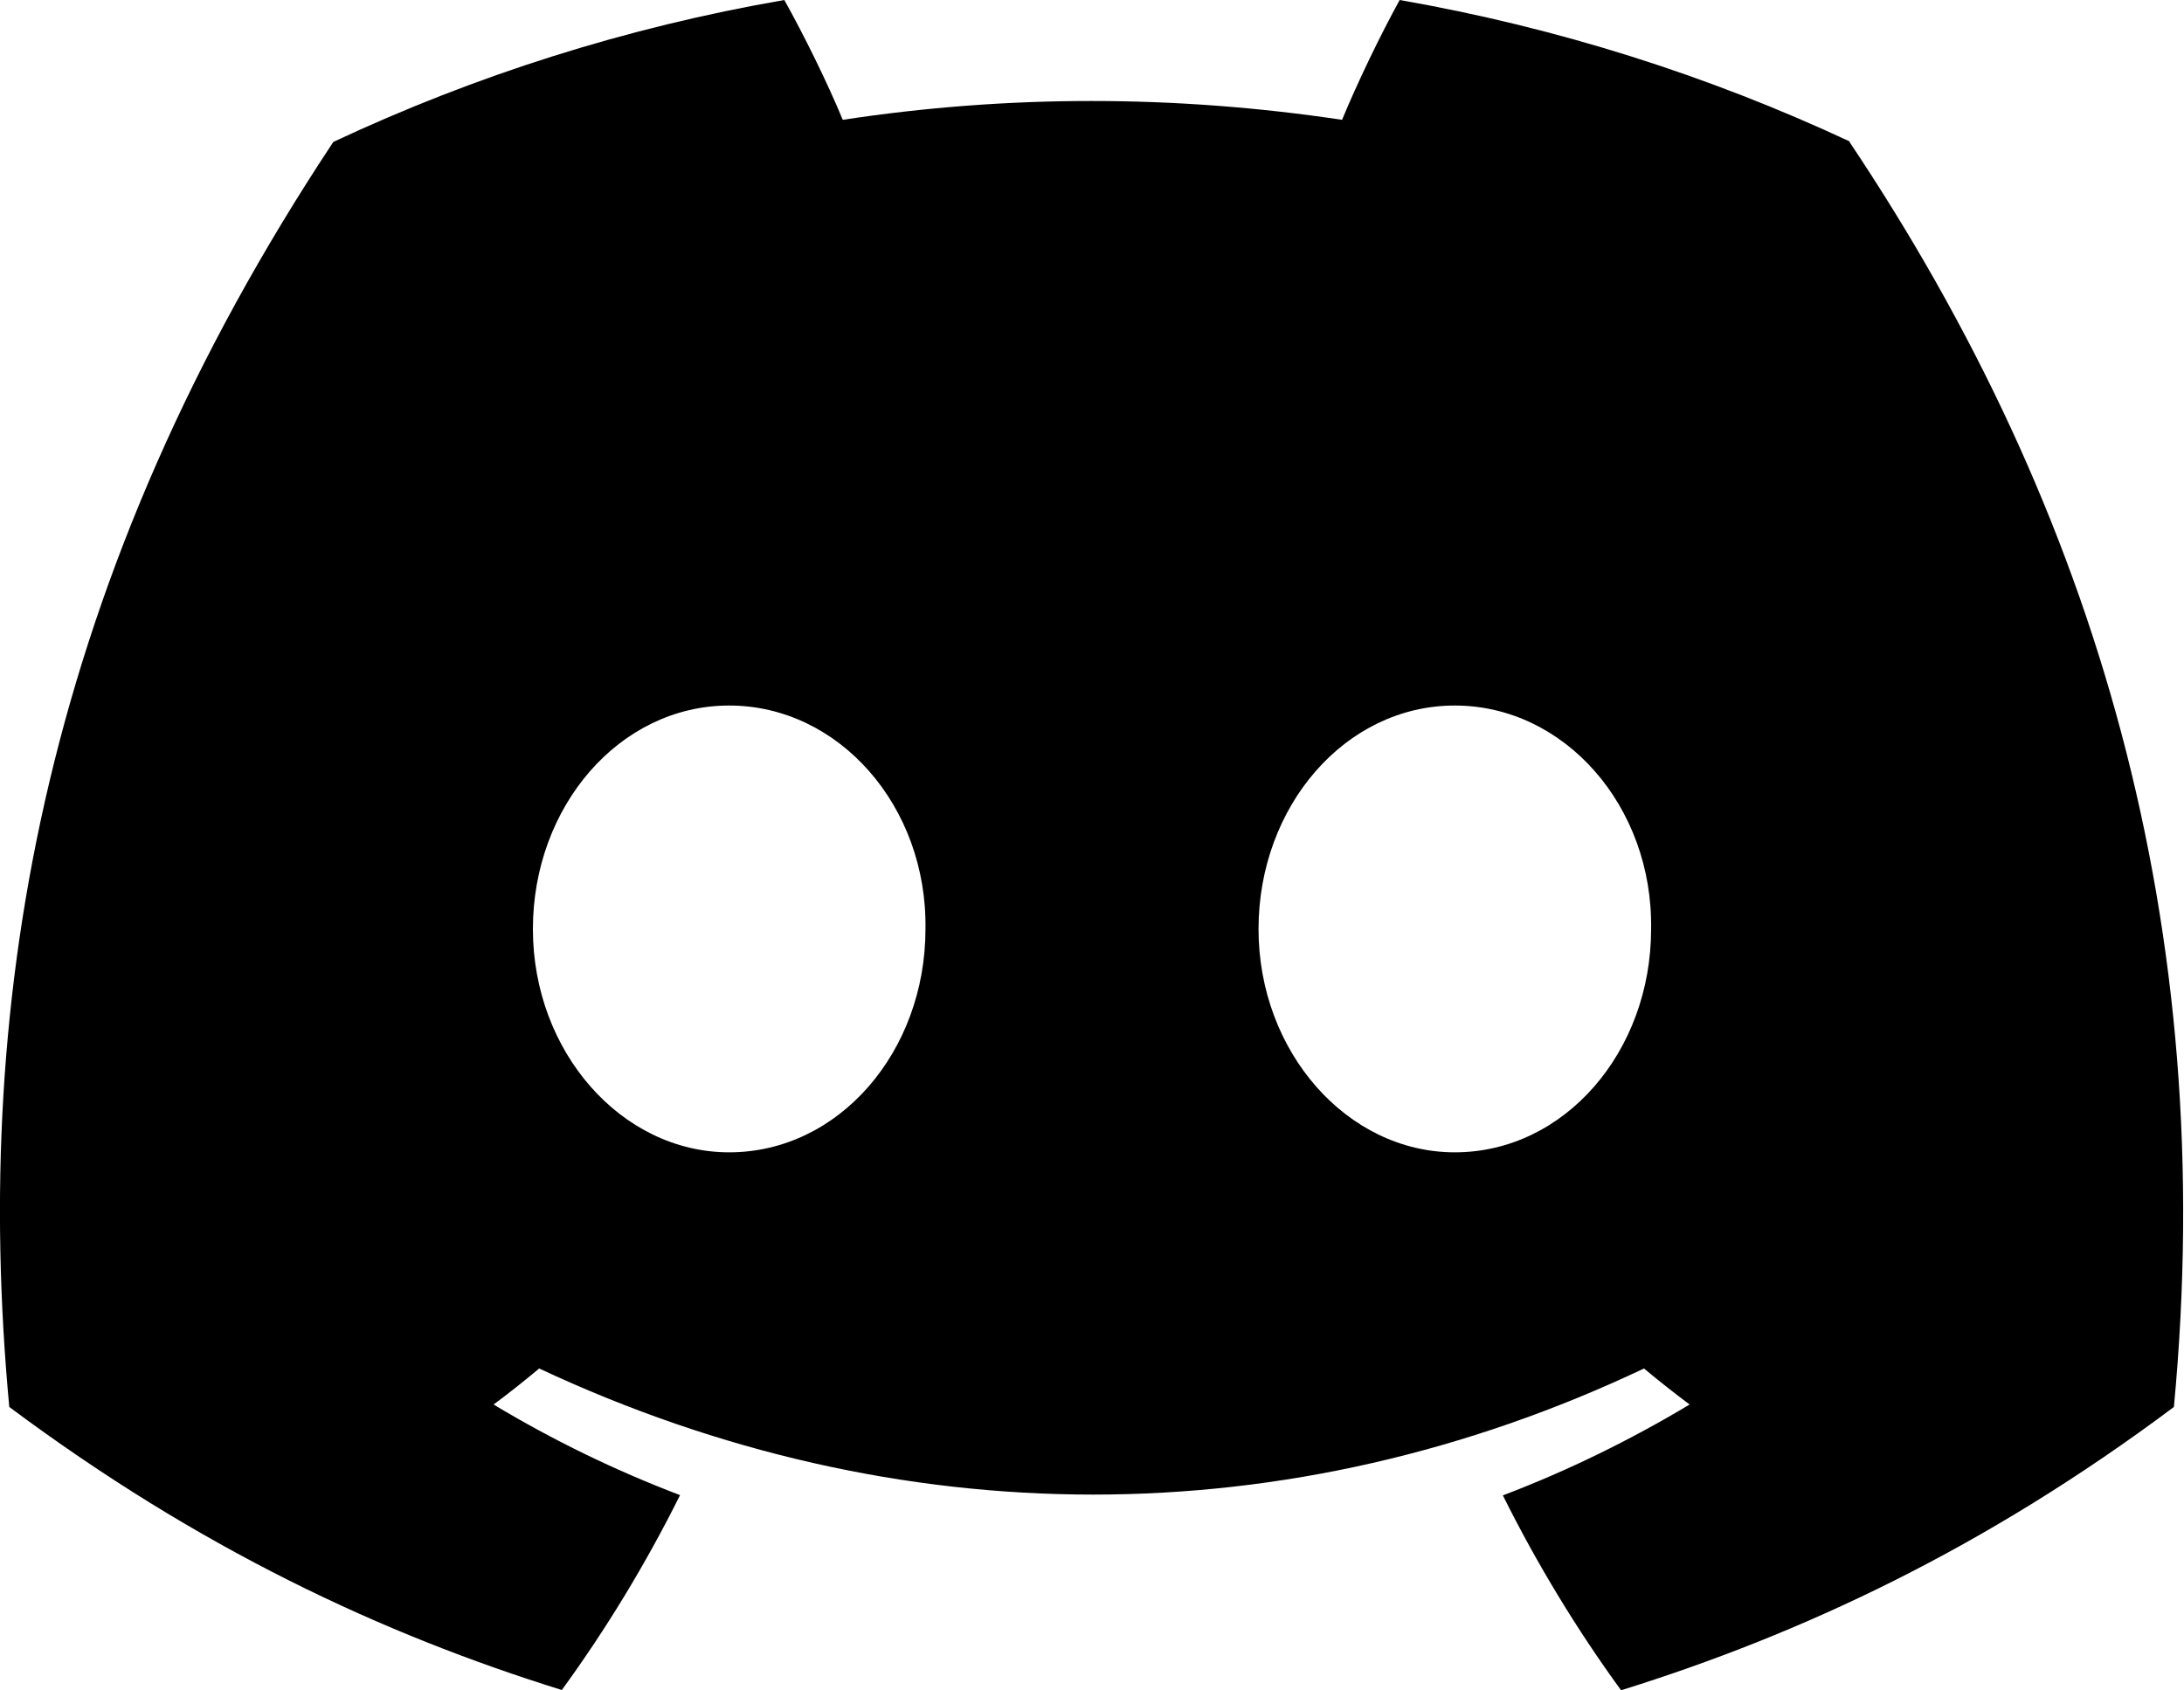 <?xml version="1.0" encoding="UTF-8"?>
<svg xmlns="http://www.w3.org/2000/svg" version="1.1" viewBox="0 0 800 619.3">
  <!-- Generator: Adobe Illustrator 28.6.0, SVG Export Plug-In . SVG Version: 1.2.0 Build 709)  -->
  <g>
    <g id="Layer_1">
      <path d="M677.7,51.9c-51.8-24.2-107.2-41.8-165-51.9-7.1,12.9-15.4,30.1-21.1,43.9-61.5-9.2-122.5-9.2-182.9,0-5.7-13.8-14.2-31-21.4-43.9-57.9,10-113.4,27.7-165.2,52C17.5,209.8-10.8,363.8,3.4,515.5c69.3,51.7,136.4,83.2,202.4,103.7,16.3-22.4,30.8-46.3,43.3-71.4-23.9-9.1-46.7-20.2-68.3-33.2,5.7-4.2,11.3-8.7,16.7-13.2,131.6,61.6,274.7,61.6,404.7,0,5.5,4.6,11.1,9,16.7,13.2-21.7,13-44.5,24.2-68.4,33.3,12.5,25.1,27,49,43.3,71.4,66.1-20.6,133.3-52,202.5-103.8,16.6-175.9-28.4-328.4-118.9-463.6h0ZM267.1,422.2c-39.5,0-71.9-36.9-71.9-81.8s31.7-81.9,71.9-81.9,72.6,36.9,71.9,81.9c0,44.9-31.7,81.8-71.9,81.8ZM532.9,422.2c-39.5,0-71.9-36.9-71.9-81.8s31.7-81.9,71.9-81.9,72.6,36.9,71.9,81.9c0,44.9-31.7,81.8-71.9,81.8Z"/>
    </g>
  </g>
</svg>